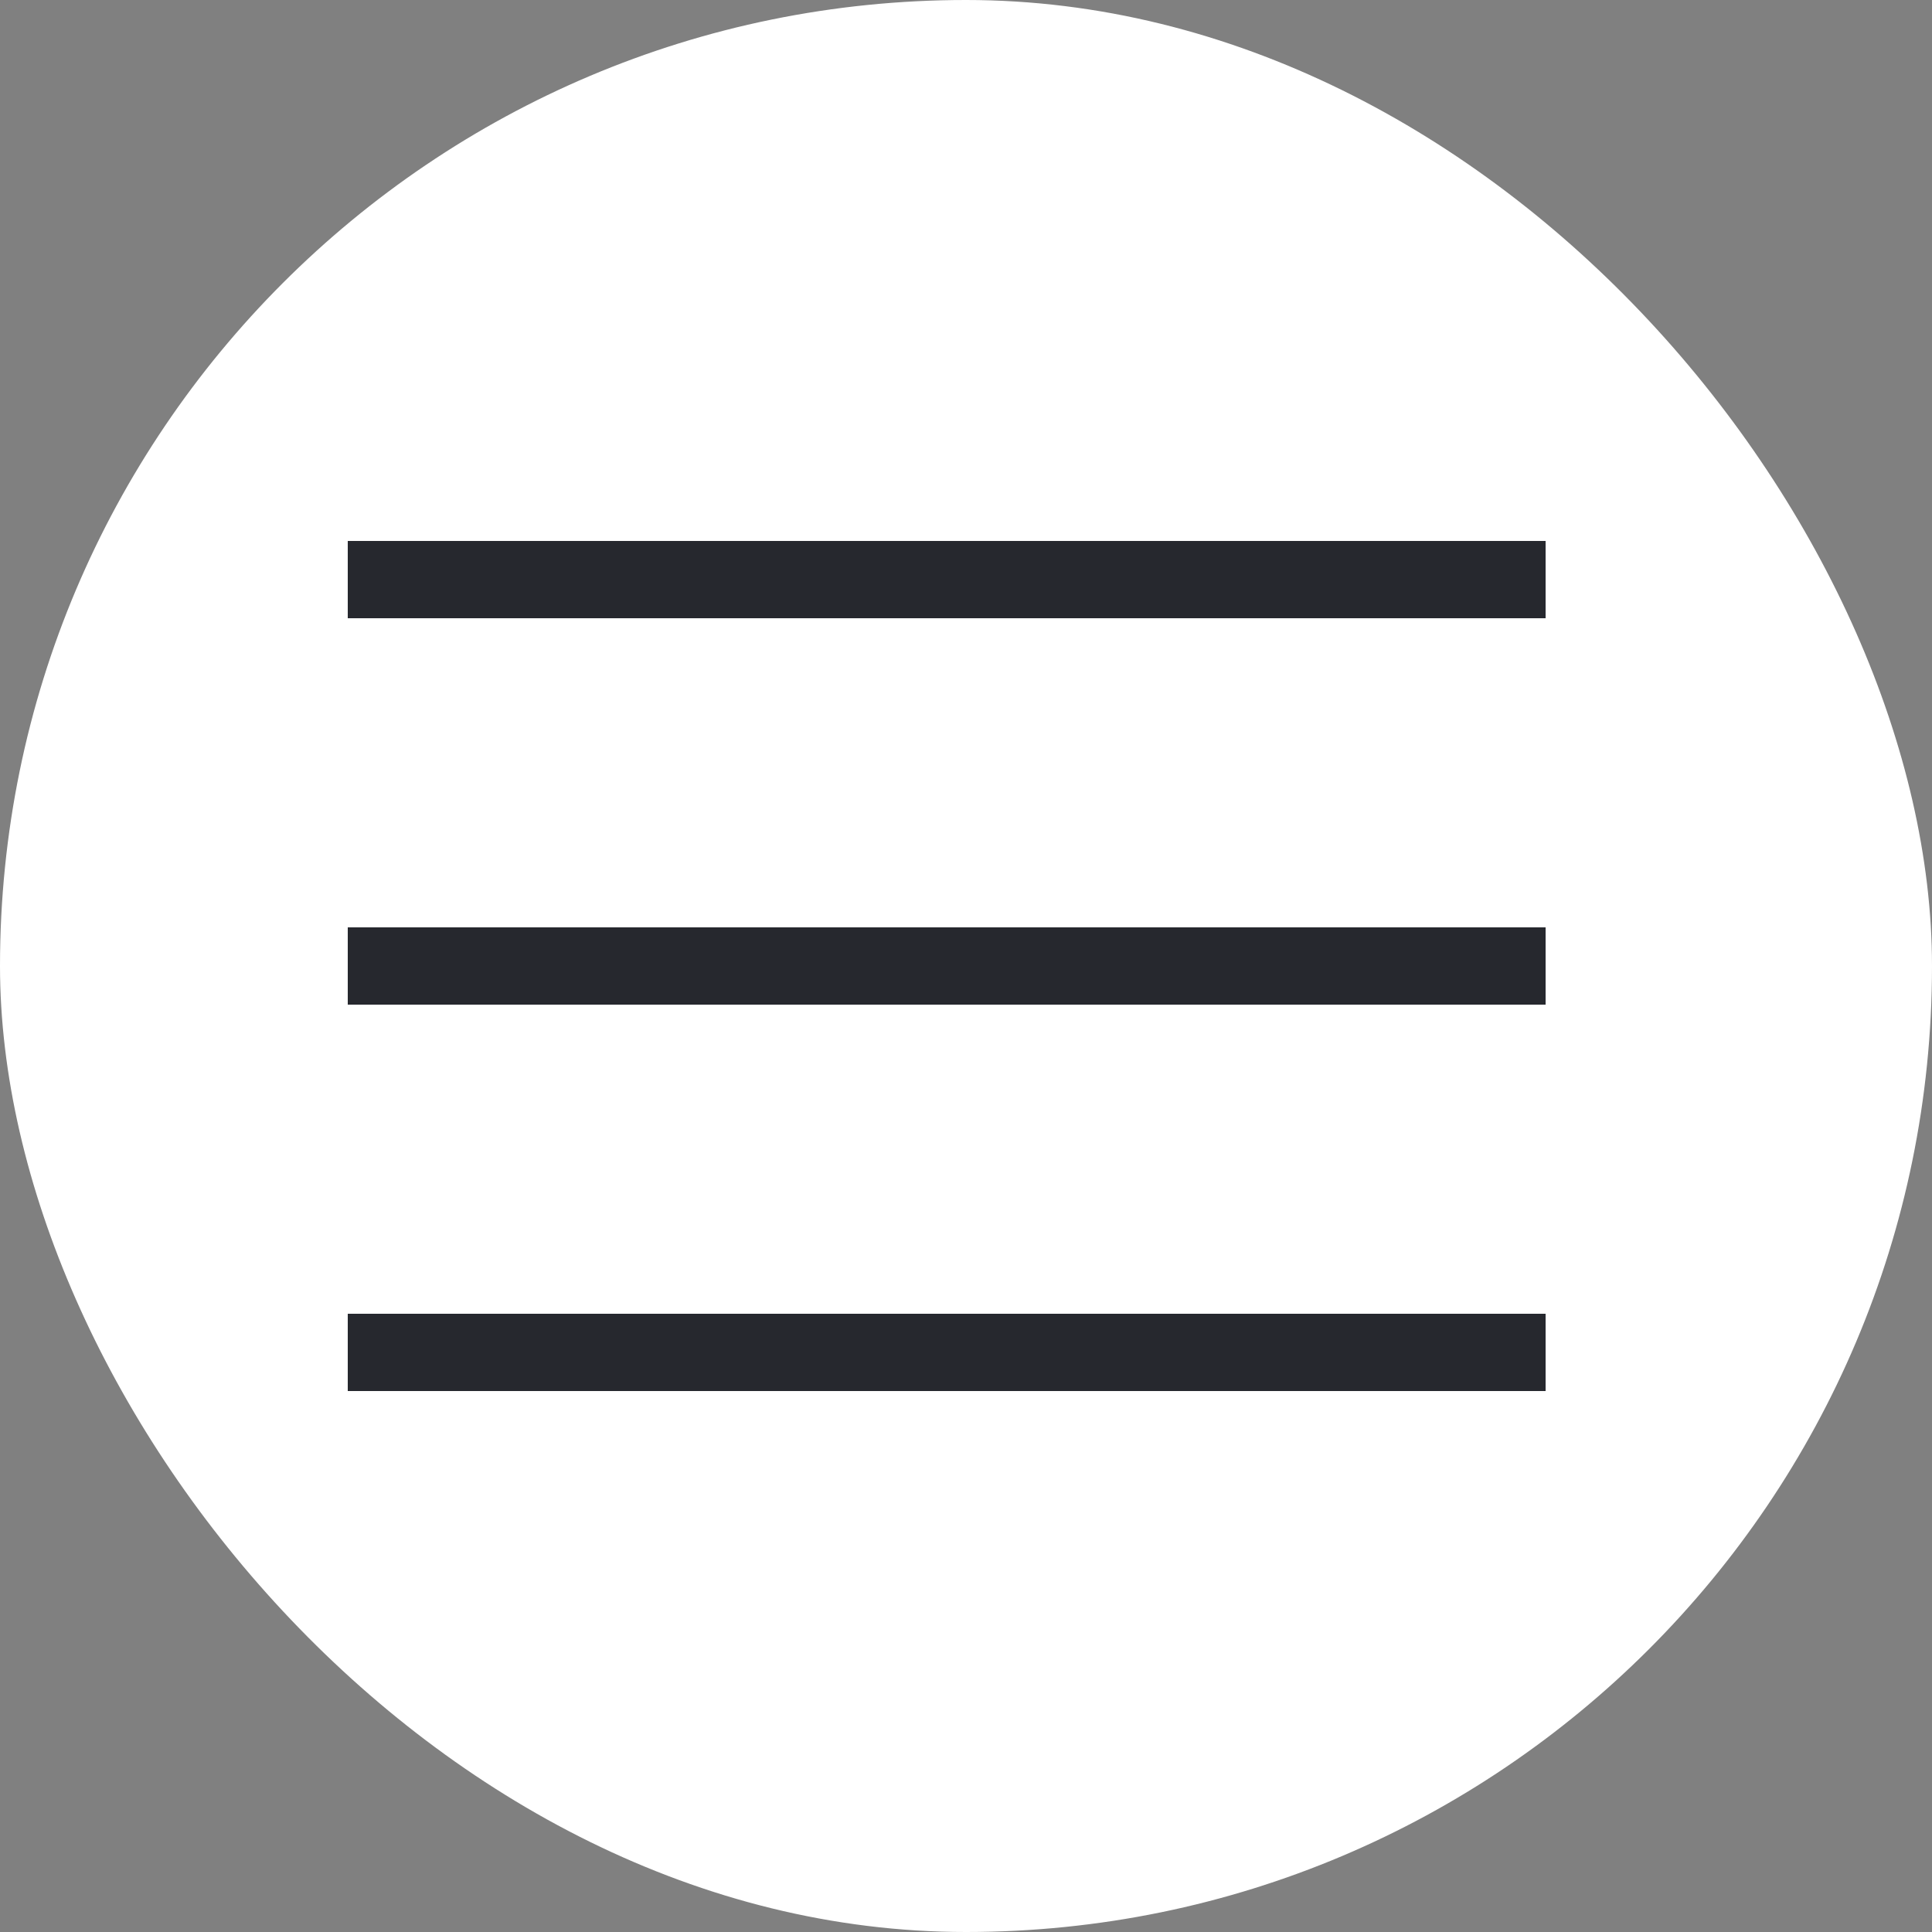 <?xml version="1.0" encoding="UTF-8"?> <svg xmlns="http://www.w3.org/2000/svg" width="50" height="50" viewBox="0 0 50 50" fill="none"><rect x="0" y="0" width="50" height="50" fill="#808080" stroke="none"/> <rect width="50" height="50" rx="25" fill="white"></rect> <rect x="9" y="14" width="31" height="2" fill="#26282E"></rect> <rect x="9" y="24" width="31" height="2" fill="#26282E"></rect> <rect x="9" y="34" width="31" height="2" fill="#26282E"></rect> </svg> 
